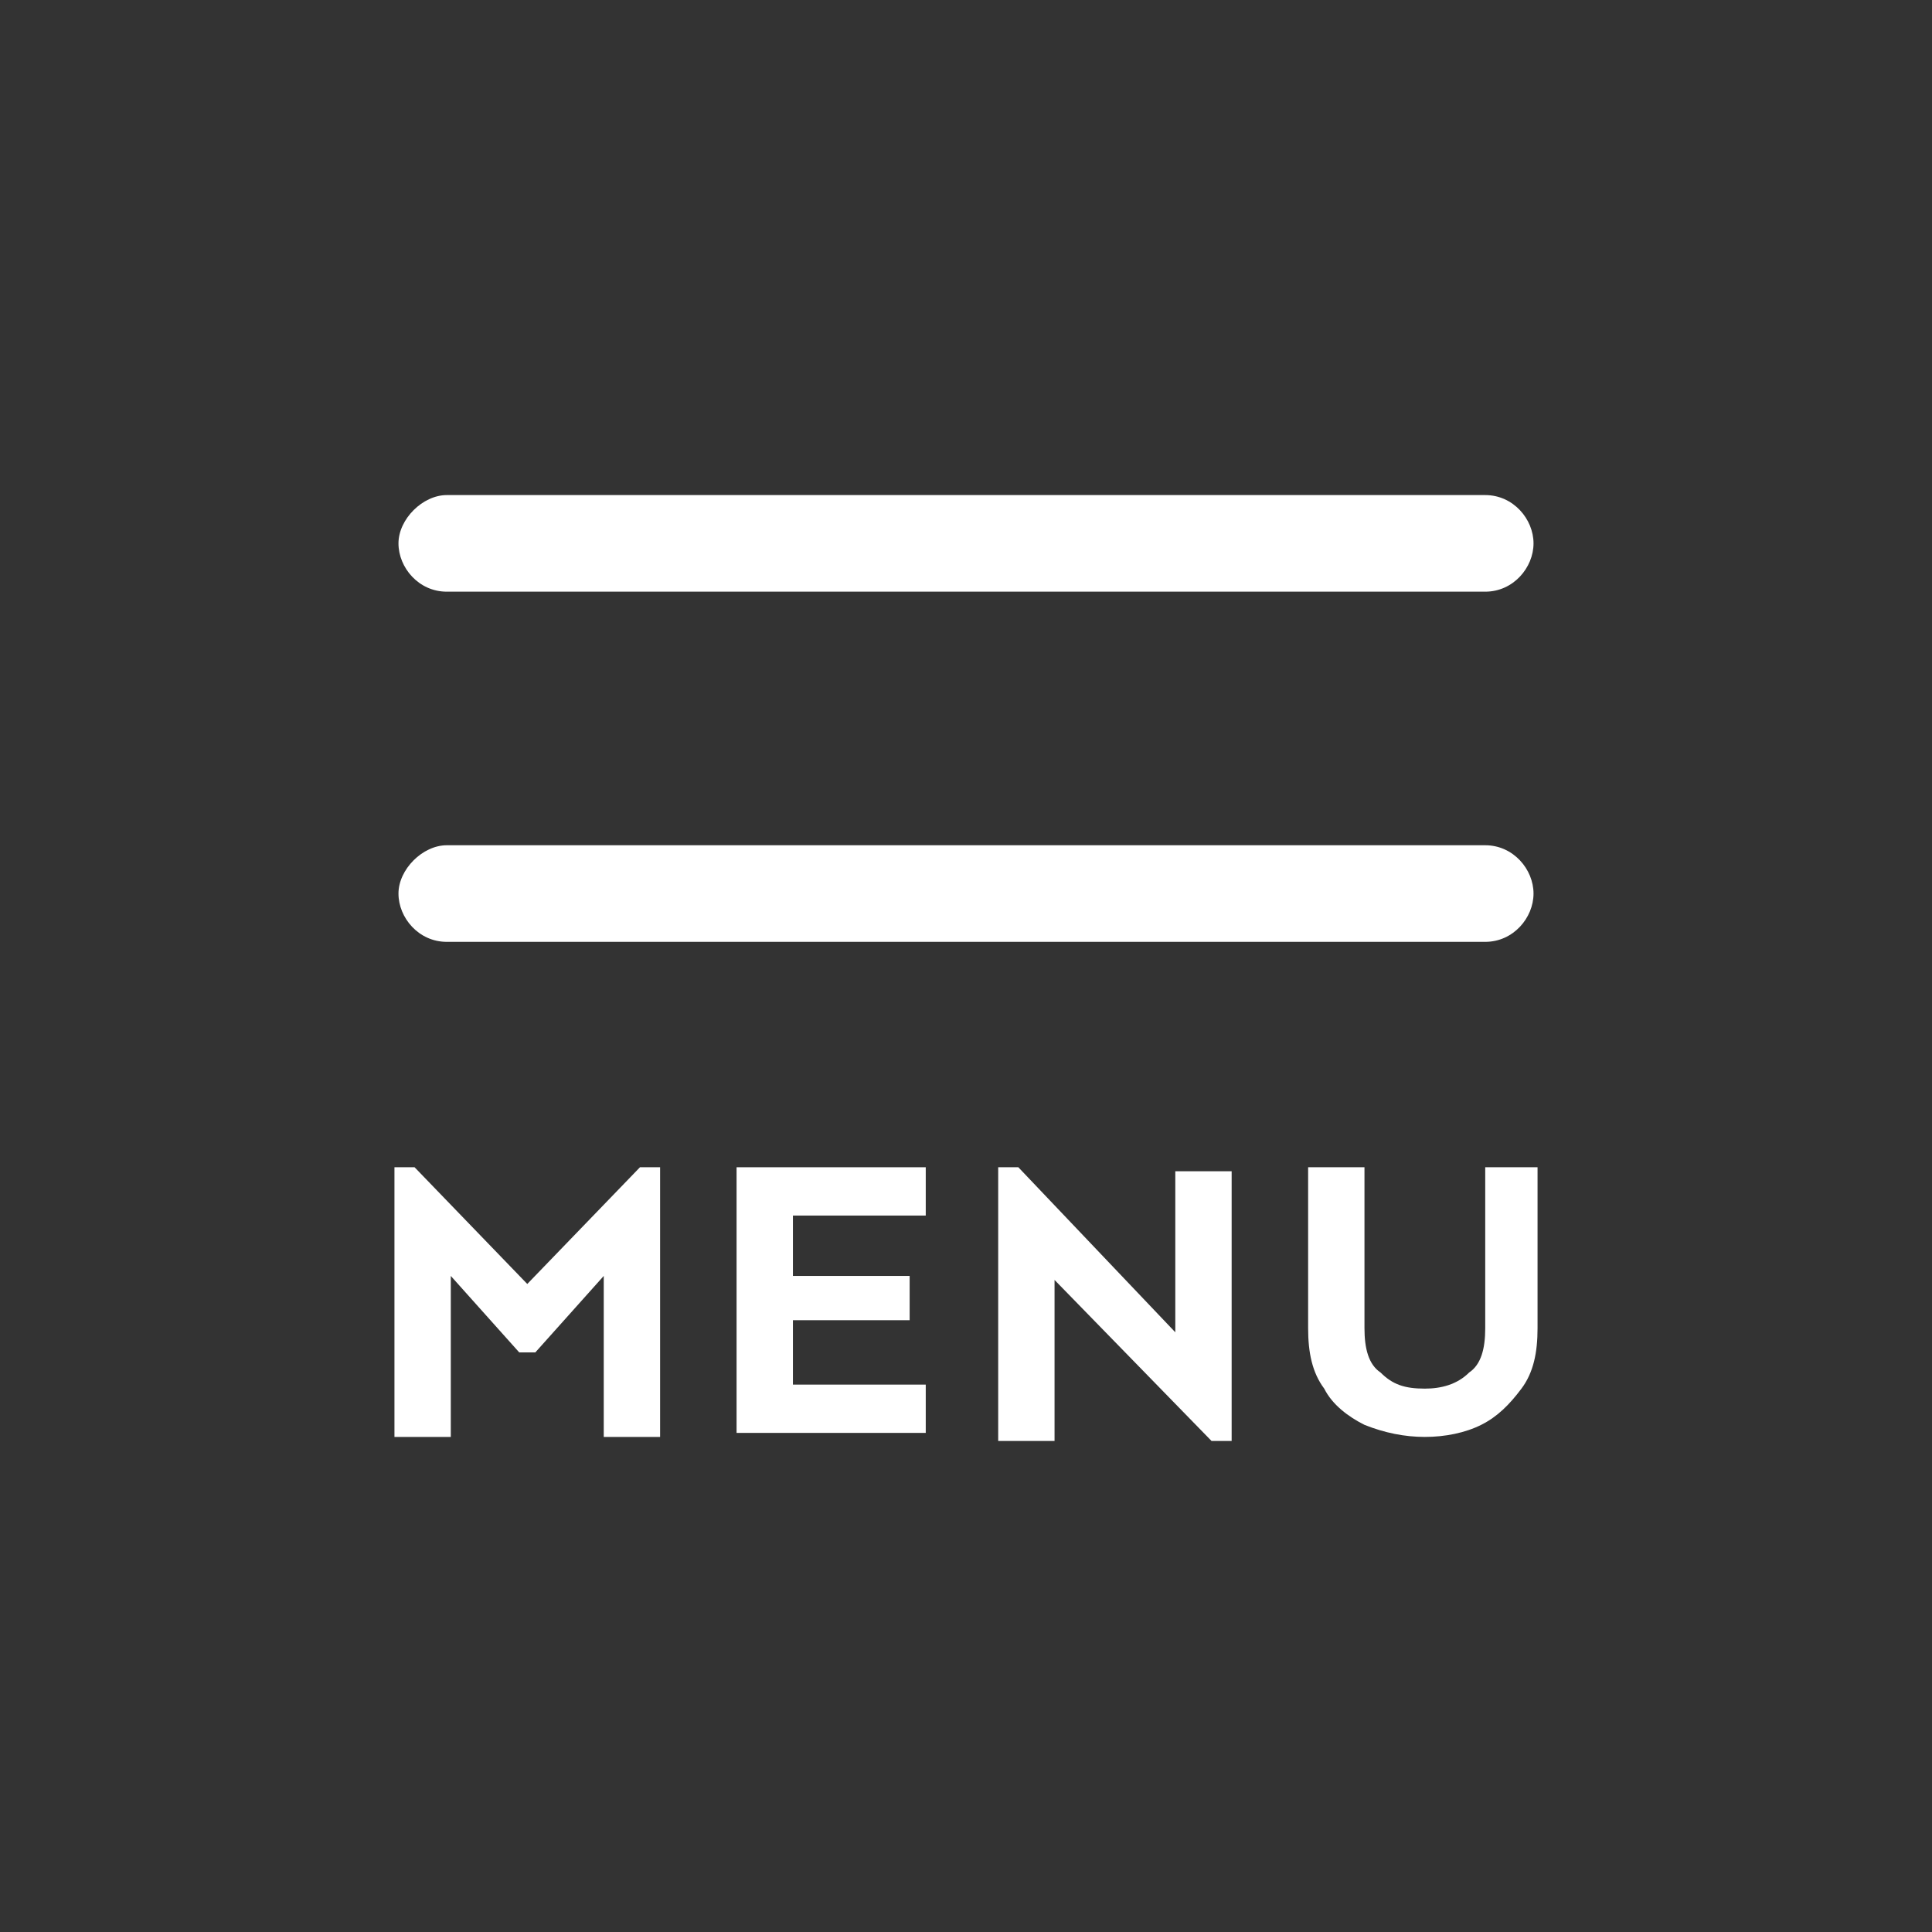 <?xml version="1.0" encoding="utf-8"?>
<svg version="1.1" id="Energielabel" fill="#fff" xmlns="http://www.w3.org/2000/svg" xmlns:xlink="http://www.w3.org/1999/xlink" x="0px"
	 y="0px" viewBox="0 0 48 48" style="enable-background:new 0 0 48 48;" xml:space="preserve">
<rect x="0" y="0" width="48" height="48" fill="#333333" stroke="none"/>
<g>
	<g>
		<path d="M36.9,14.7H11.1c-0.7,0-1.2-0.6-1.2-1.2s0.6-1.2,1.2-1.2h25.8c0.7,0,1.2,0.6,1.2,1.2S37.6,14.7,36.9,14.7z"/>
	</g>
	<g>
		<path d="M36.9,23.4H11.1c-0.7,0-1.2-0.6-1.2-1.2s0.6-1.2,1.2-1.2h25.8c0.7,0,1.2,0.6,1.2,1.2S37.6,23.4,36.9,23.4z"/>
	</g>
	<g>
		<path d="M16.4,29v6.7H15v-4l-1.7,1.9h-0.4l-1.7-1.9v4H9.8V29h0.5l2.8,2.9l2.8-2.9H16.4z"/>
		<path d="M22.6,31.7v1.1h-2.9v1.6H23v1.2h-4.7v-6.6H23v1.2h-3.3v1.5H22.6z"/>
		<path d="M30.6,29.1v6.7h-0.5l-3.9-4v4h-1.4V29h0.5l3.9,4.1v-4H30.6z"/>
		<path d="M38.2,29v4c0,0.6-0.1,1.1-0.4,1.5c-0.3,0.4-0.6,0.7-1,0.9c-0.4,0.2-0.9,0.3-1.4,0.3c-0.5,0-1-0.1-1.5-0.3
			c-0.4-0.2-0.8-0.5-1-0.9c-0.3-0.4-0.4-0.9-0.4-1.5v-4h1.4V33c0,0.5,0.1,0.9,0.4,1.1c0.3,0.3,0.6,0.4,1.1,0.4
			c0.4,0,0.8-0.1,1.1-0.4c0.3-0.2,0.4-0.6,0.4-1.1V29H38.2z"/>
	</g>
</g>
</svg>
